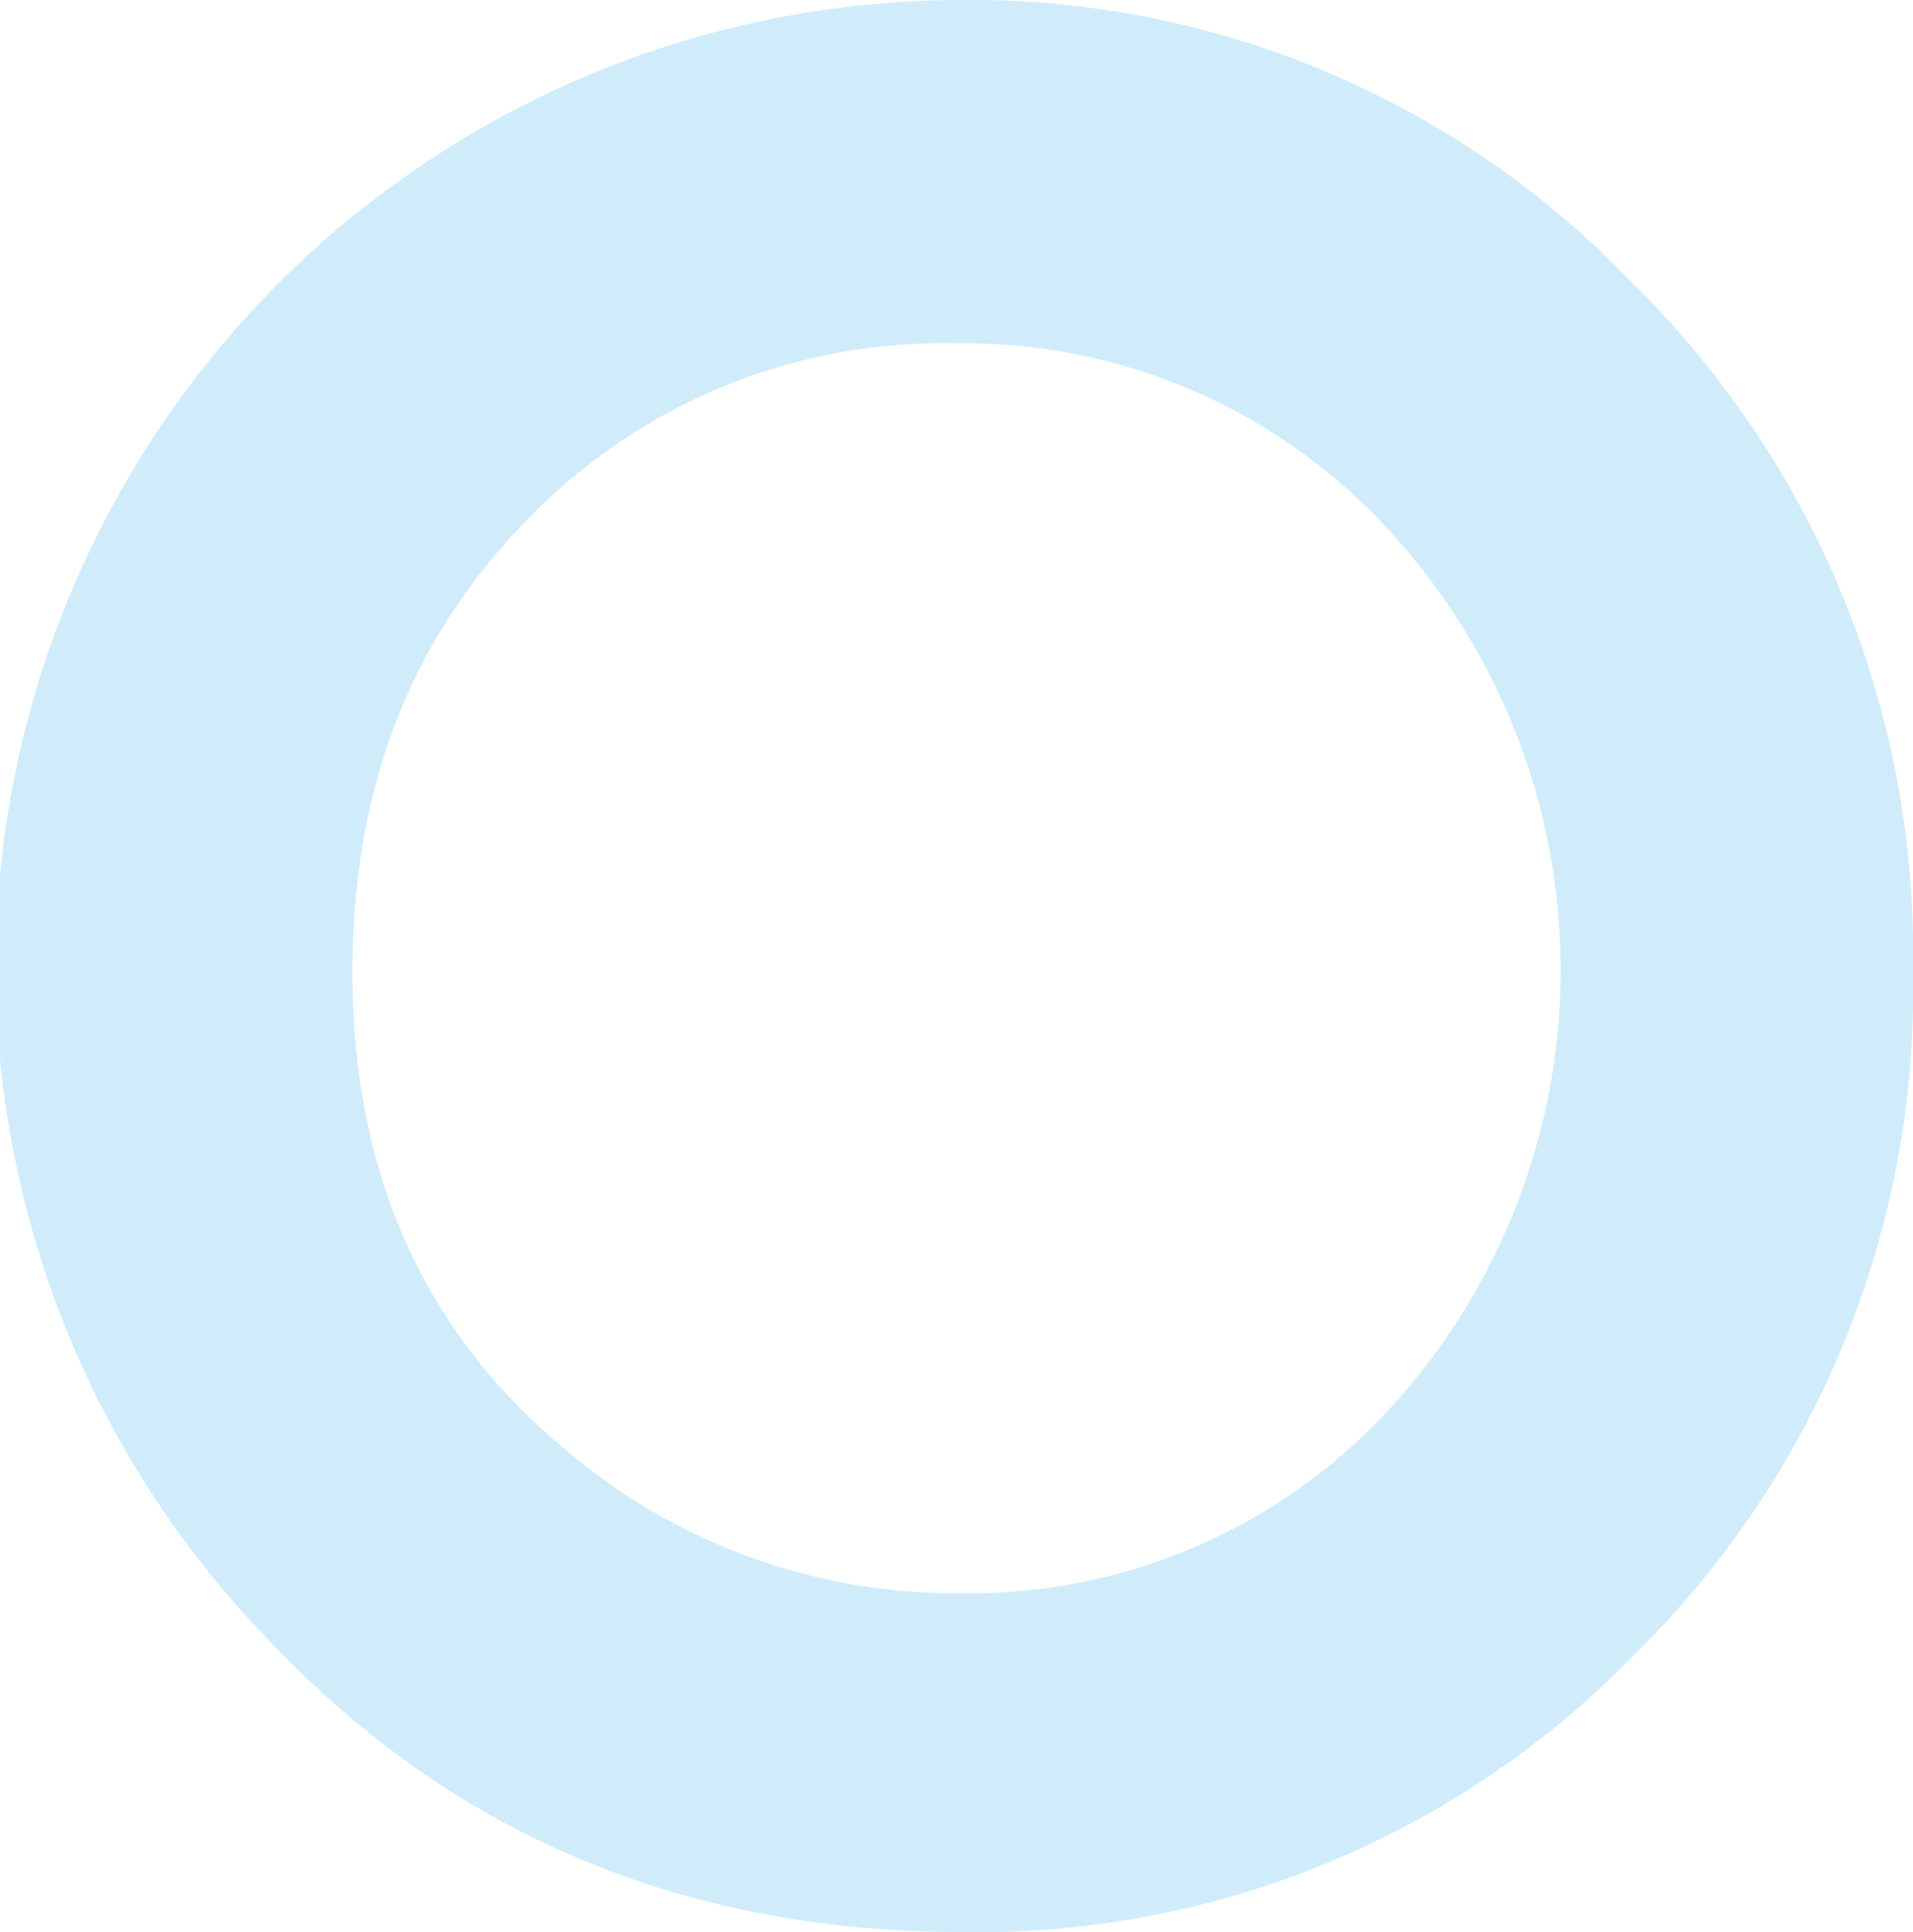 <svg xmlns="http://www.w3.org/2000/svg" width="69.223" height="69.887" viewBox="0 0 69.223 69.887">
  <path id="パス_3135" data-name="パス 3135" d="M2150.118,1585.536a33.089,33.089,0,0,1,24.306,10.224,34.007,34.007,0,0,1,10.17,24.923,33.627,33.627,0,0,1-10.034,24.654,33.068,33.068,0,0,1-24.351,10.087q-15,0-24.917-10.359a34.966,34.966,0,0,1,24.827-59.528Zm-.18,12.421a20.876,20.876,0,0,0-15.525,6.419q-6.292,6.42-6.29,16.322,0,11.031,7.92,17.451a21.714,21.714,0,0,0,14.122,5.019,20.617,20.617,0,0,0,15.342-6.51,23.461,23.461,0,0,0-.044-32.121A20.816,20.816,0,0,0,2149.938,1597.957Z" transform="translate(-2115.371 -1585.536)" fill="#11a0e9" opacity="0.199"/>
</svg>
